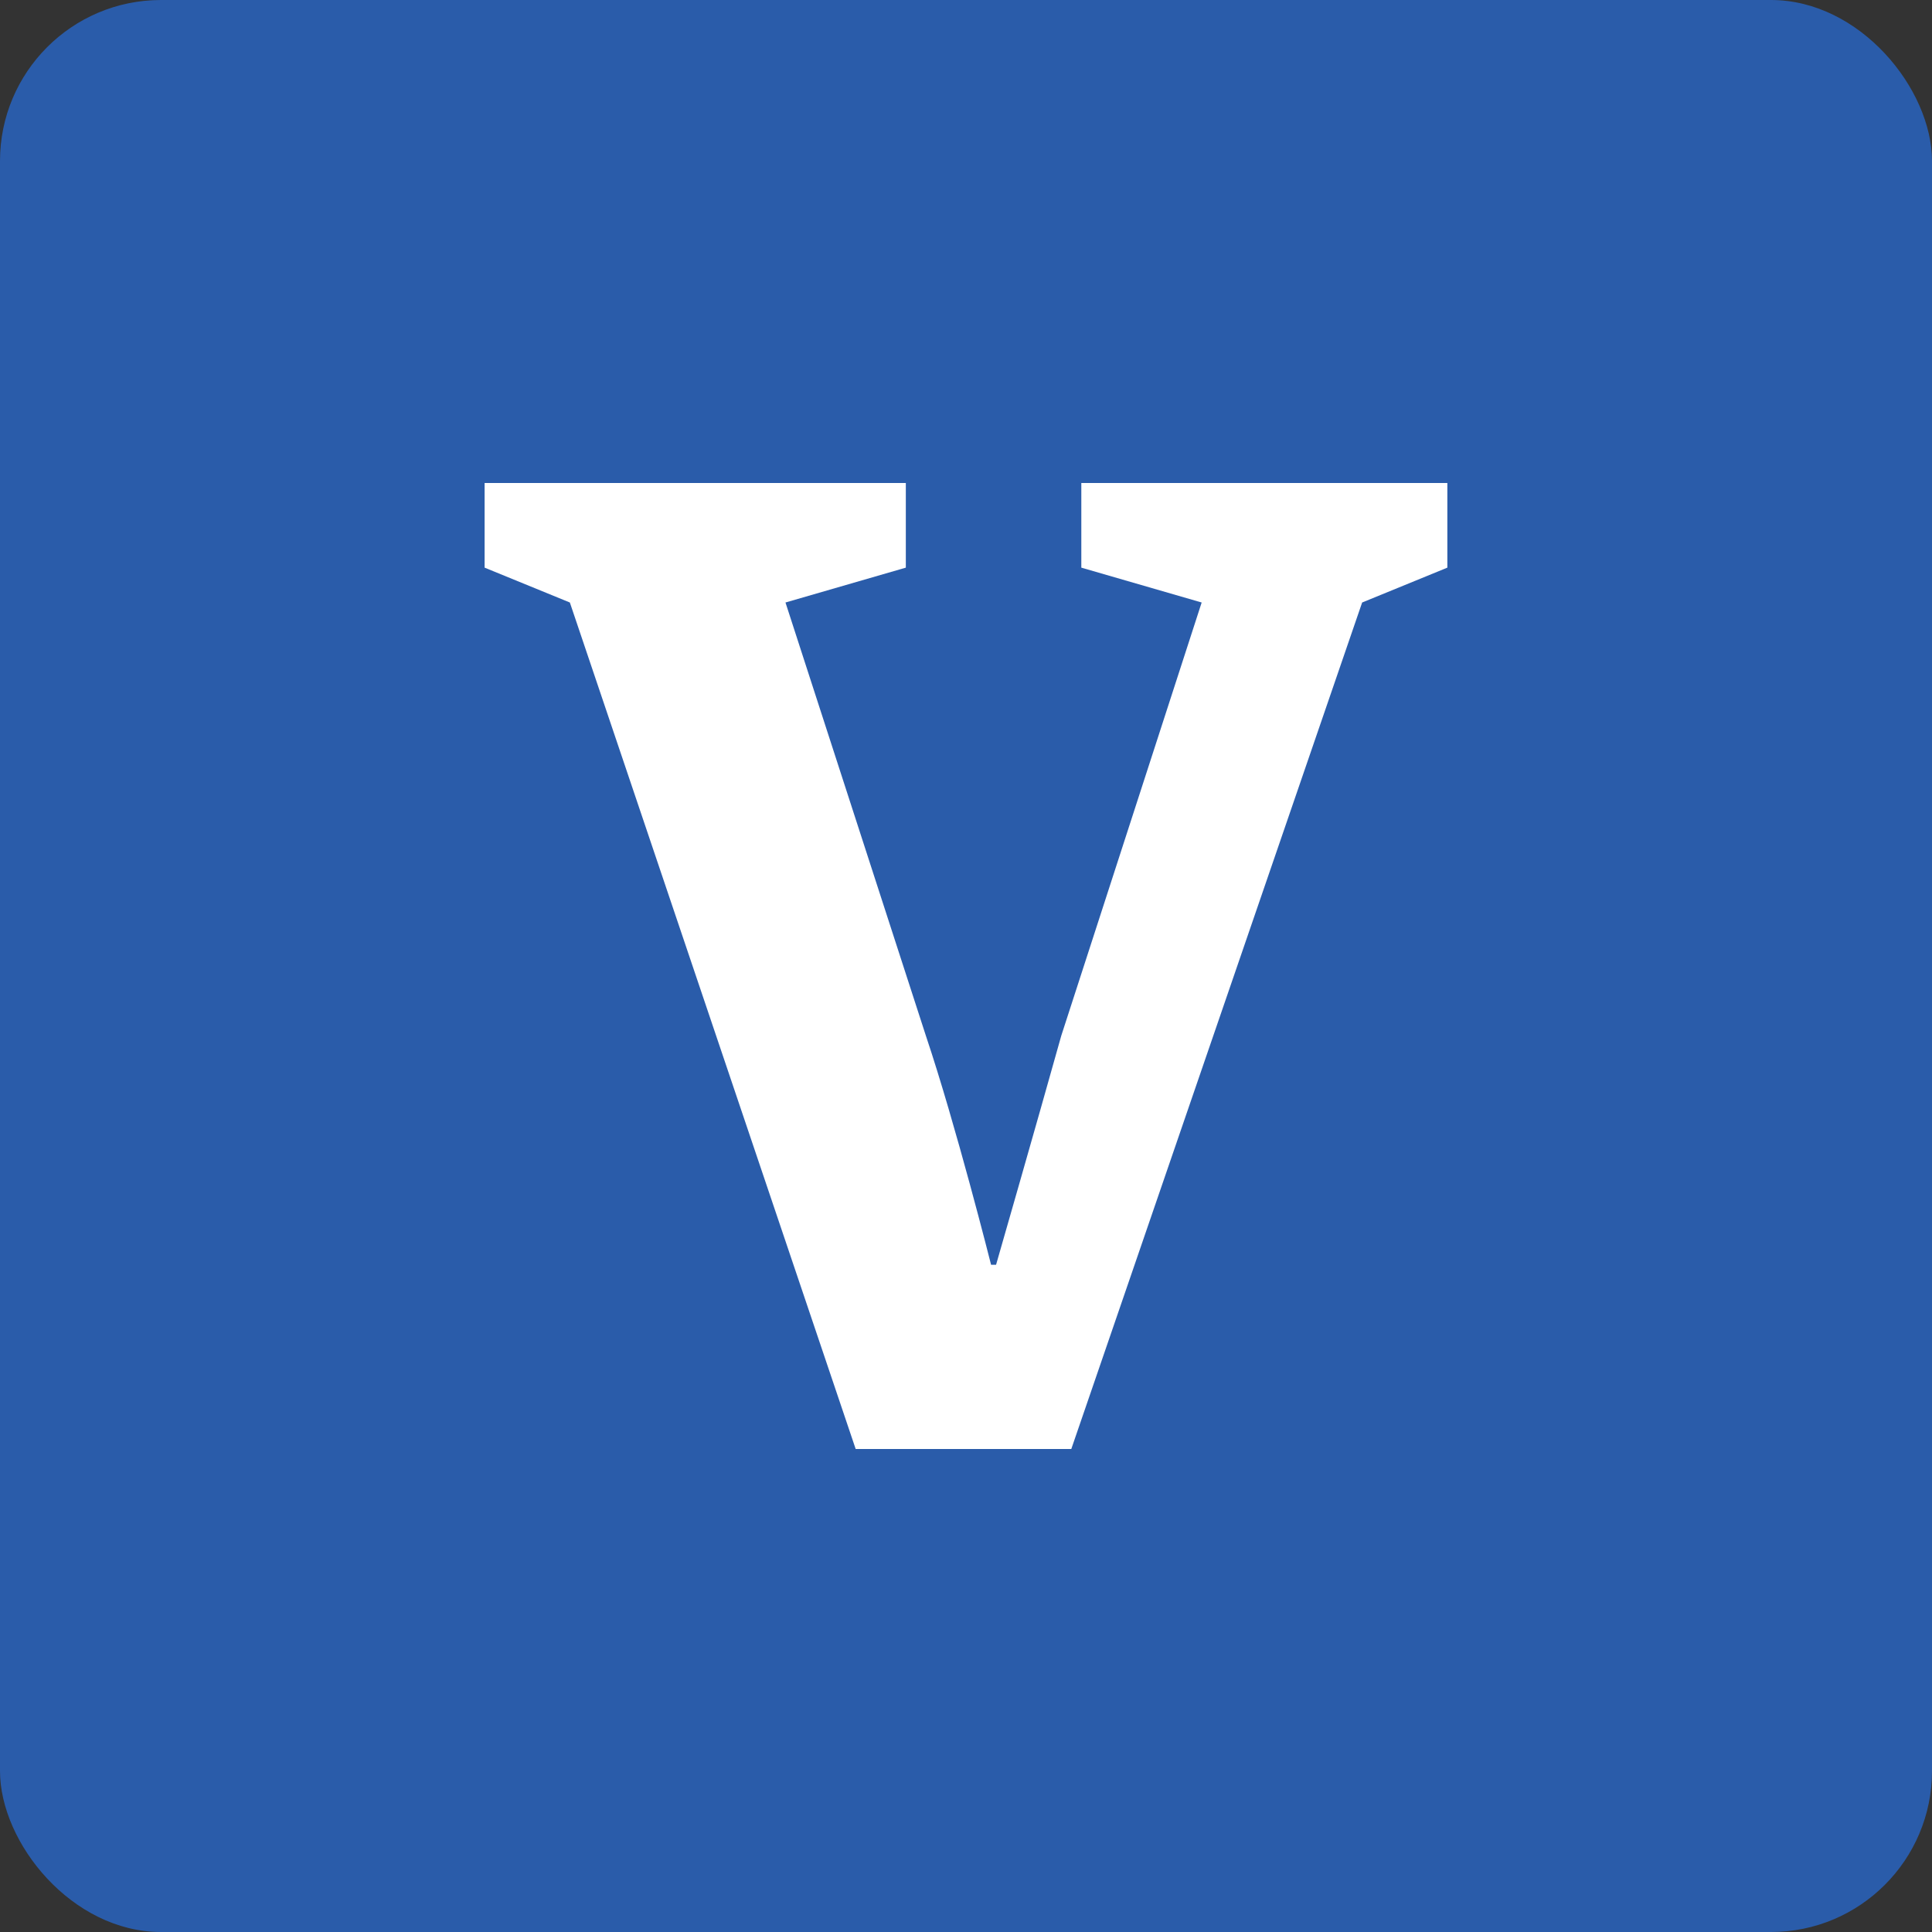 <svg xmlns="http://www.w3.org/2000/svg" version="1.1" xmlns:xlink="http://www.w3.org/1999/xlink" xmlns:svgjs="http://svgjs.dev/svgjs" width="48" height="48"><rect width="100%" height="100%" fill="#333333" stroke="none"/><svg width="48" height="48" viewBox="0 0 48 48" fill="none" xmlns="http://www.w3.org/2000/svg">
<rect width="48" height="48" rx="4" fill="#2A5CAA"></rect>
<path d="M23.003 25.732C23.751 27.959 24.623 31.423 24.623 31.423H24.747C24.747 31.423 25.744 27.959 26.367 25.732L29.855 14.969L26.865 14.103V12H35.959V14.103L33.842 14.969L26.616 36H21.259L14.158 14.969L12.04 14.103V12H22.505V14.103L19.515 14.969L23.003 25.732Z" fill="white"></path>
</svg><style>@media (prefers-color-scheme: light) { :root { filter: none; } }
@media (prefers-color-scheme: dark) { :root { filter: none; } }
</style></svg>